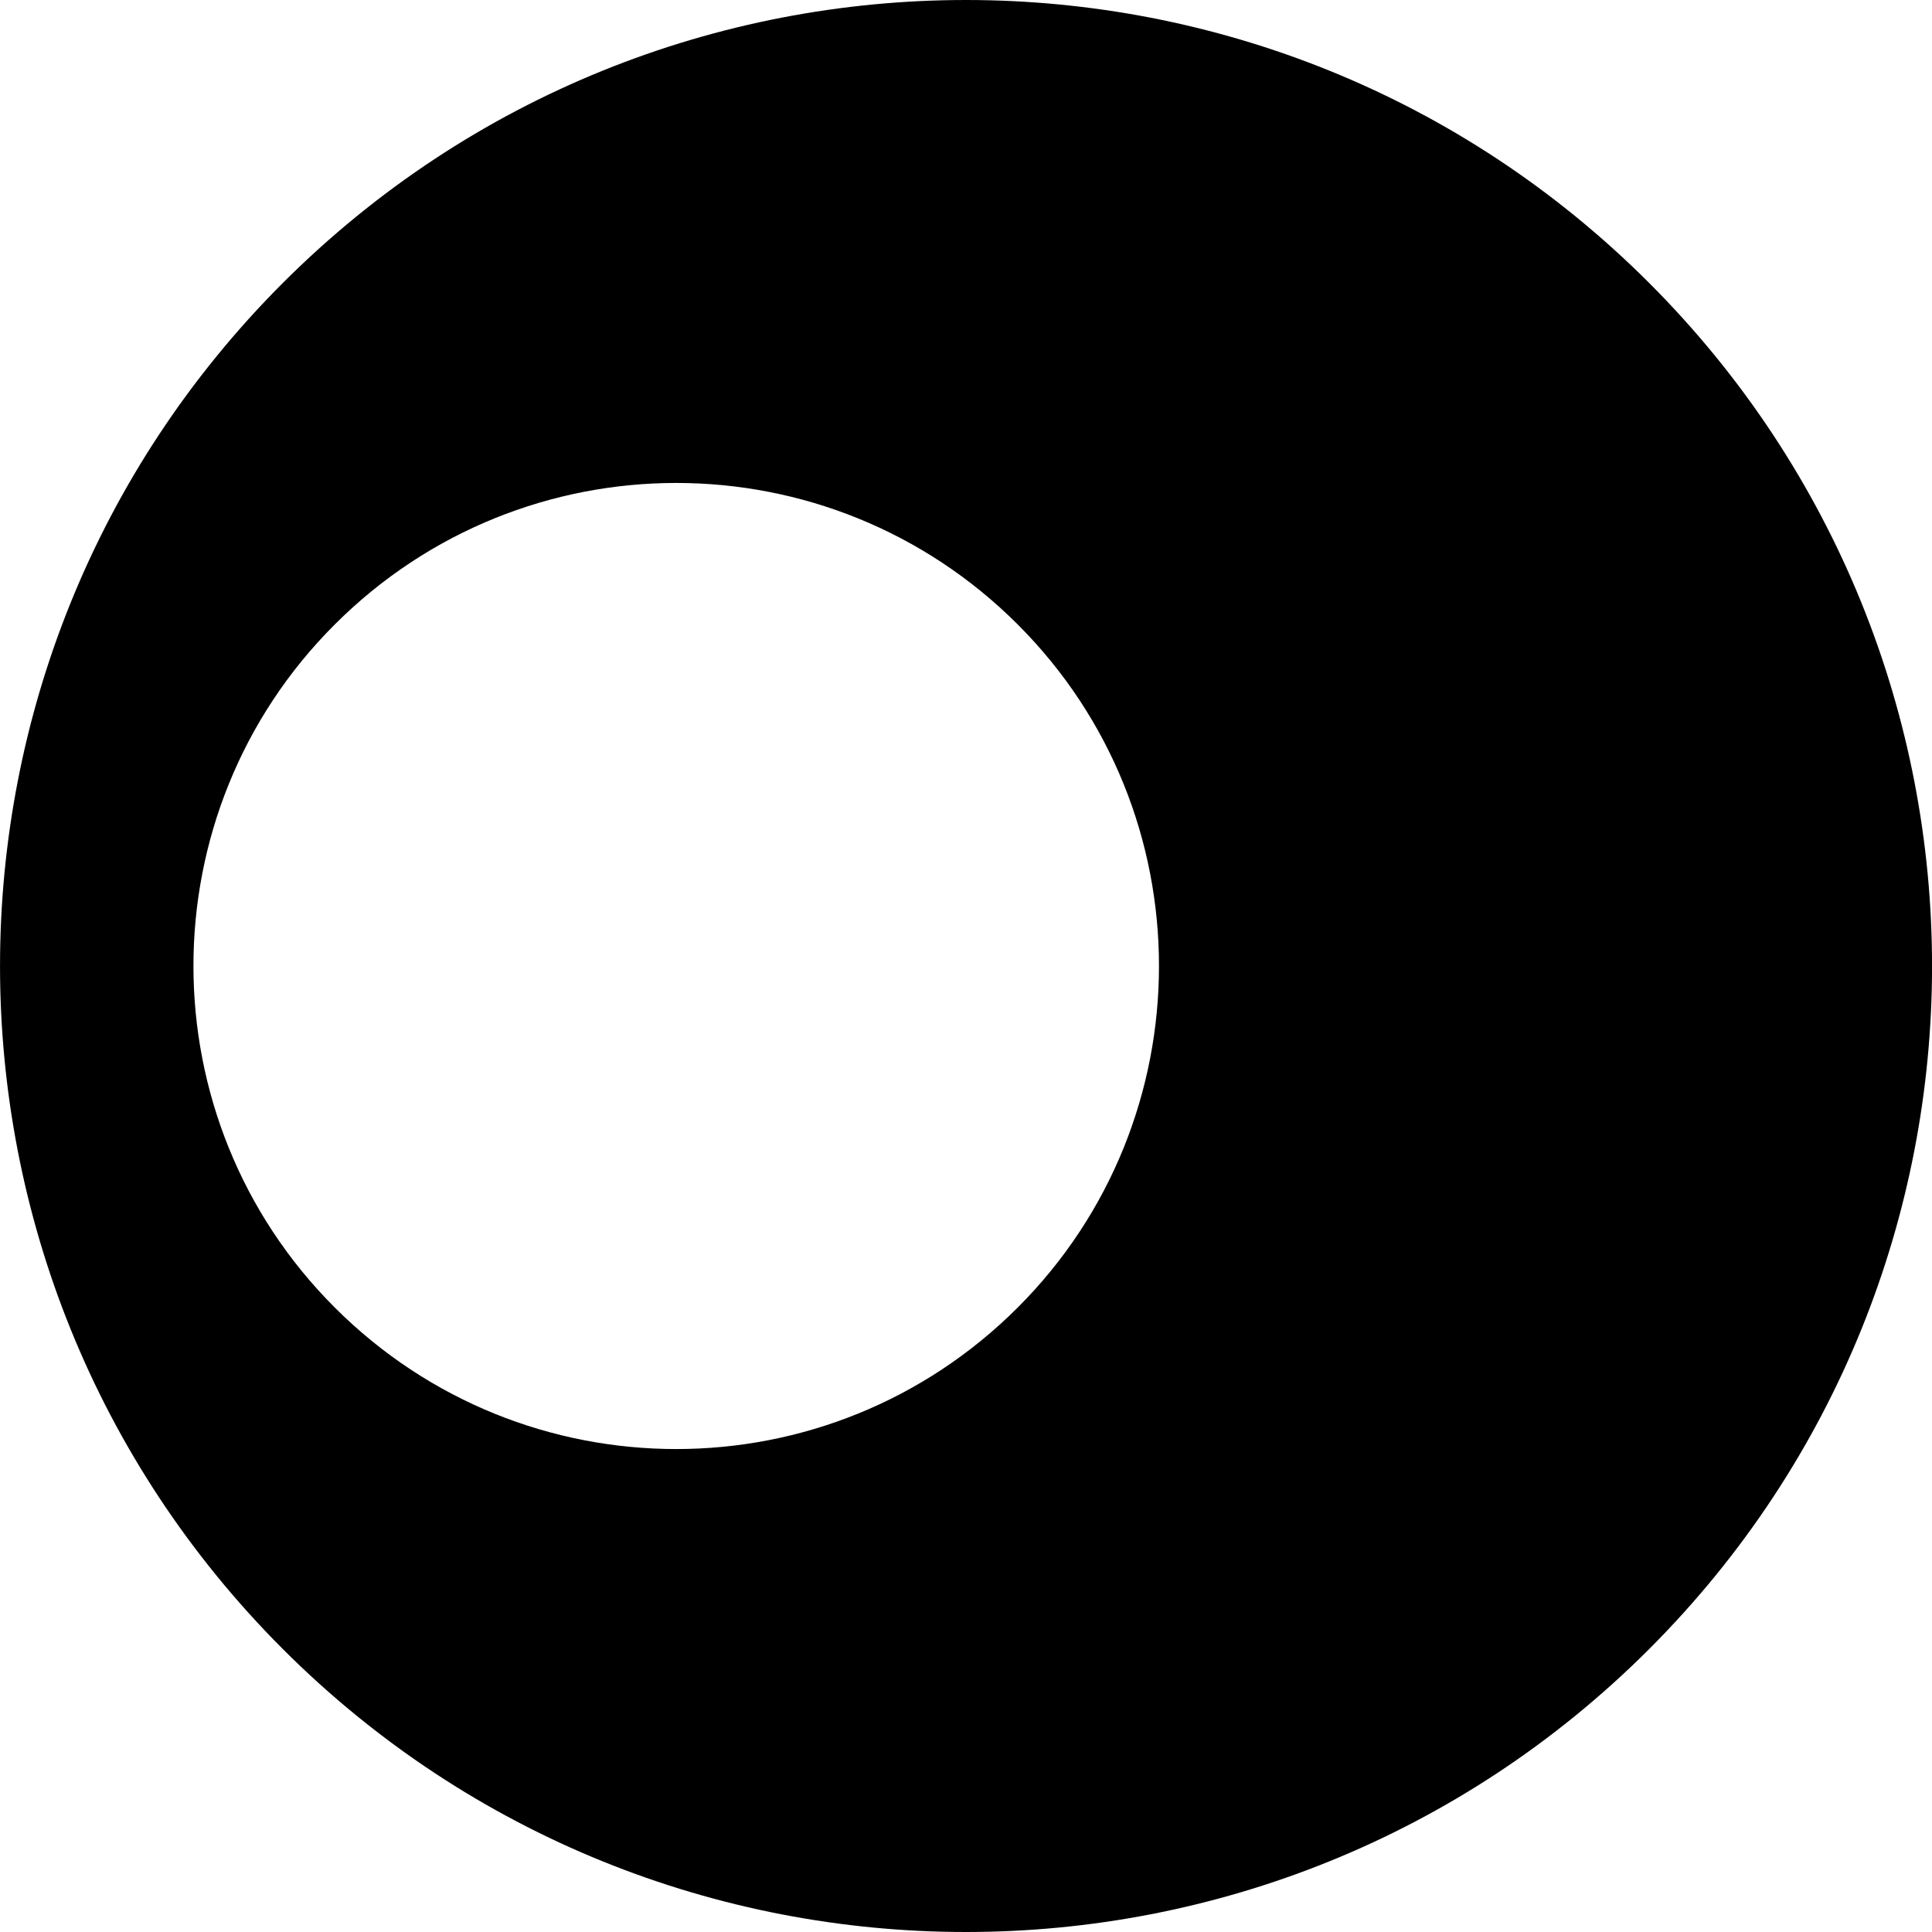 <?xml version="1.0" encoding="UTF-8" standalone="no"?>
<!-- Uploaded to: SVG Repo, www.svgrepo.com, Generator: SVG Repo Mixer Tools -->
<svg width="800px" height="800px" viewBox="0 0 20 20" version="1.1" xmlns="http://www.w3.org/2000/svg" xmlns:xlink="http://www.w3.org/1999/xlink">
    
    <title>dead_star [#38]</title>
    <desc>Created with Sketch.</desc>
    <defs>

</defs>
    <g id="Page-1" stroke="none" stroke-width="1" fill="none" fill-rule="evenodd">
        <g id="Dribbble-Light-Preview" transform="translate(-60, -8039)" fill="#000000">
            <g id="icons" transform="translate(56, 160)">
                <path d="M14.536,7892.535 C12.582,7894.489 9.419,7894.489 7.465,7892.535 C5.515,7890.586 5.515,7887.413 7.465,7885.465 C9.419,7883.511 12.582,7883.511 14.536,7885.465 C16.485,7887.413 16.485,7890.586 14.536,7892.535 M21.071,7881.928 C17.166,7878.024 10.835,7878.024 6.929,7881.928 C3.025,7885.833 3.023,7892.164 6.929,7896.072 C10.834,7899.976 17.166,7899.976 21.071,7896.072 C24.977,7892.166 24.977,7885.834 21.071,7881.928" id="dead_star-[#38]">

</path>
            </g>
        </g>
    </g>
</svg>